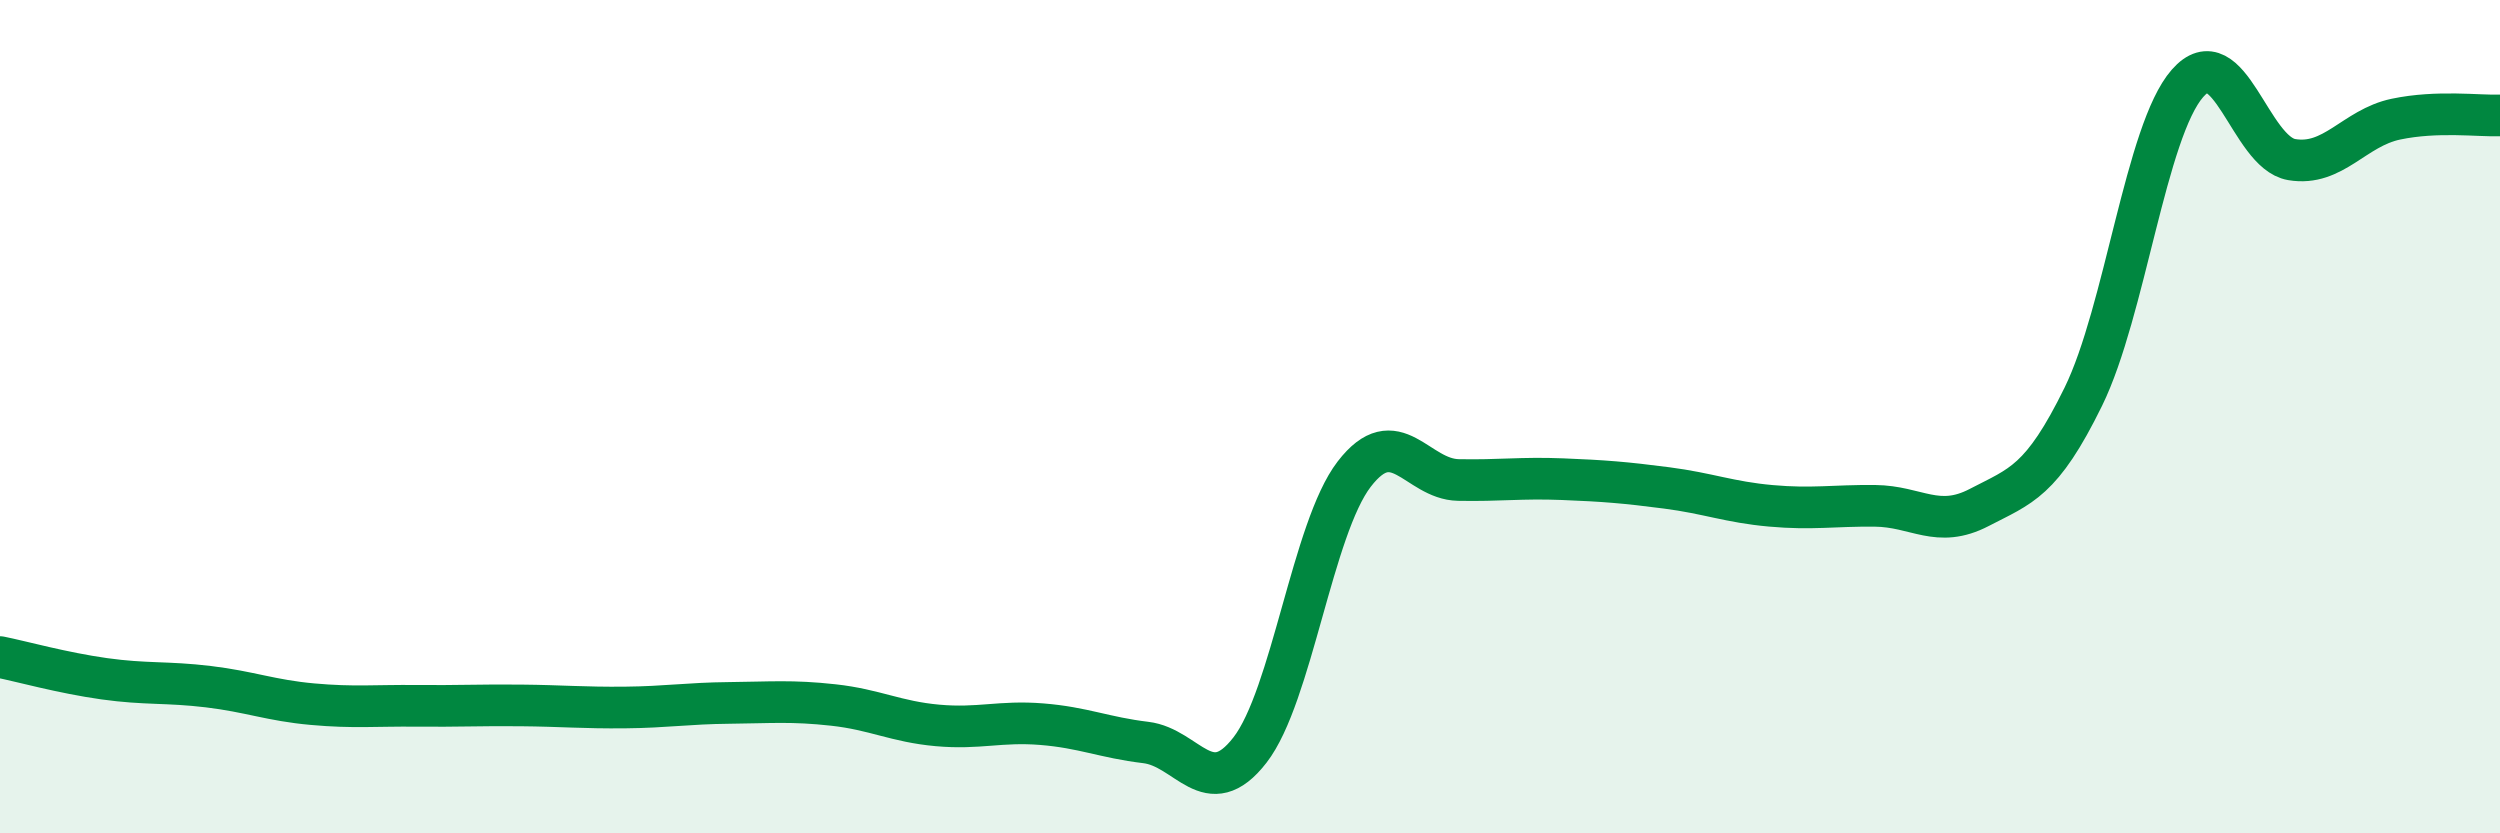 
    <svg width="60" height="20" viewBox="0 0 60 20" xmlns="http://www.w3.org/2000/svg">
      <path
        d="M 0,15.77 C 0.5,15.87 1.5,16.15 2.5,16.29 C 3.5,16.43 4,16.36 5,16.48 C 6,16.6 6.5,16.81 7.5,16.9 C 8.5,16.99 9,16.93 10,16.94 C 11,16.95 11.5,16.92 12.5,16.93 C 13.5,16.94 14,16.99 15,16.98 C 16,16.97 16.5,16.88 17.5,16.87 C 18.5,16.86 19,16.81 20,16.92 C 21,17.03 21.5,17.32 22.5,17.41 C 23.5,17.5 24,17.3 25,17.38 C 26,17.46 26.5,17.7 27.5,17.82 C 28.5,17.94 29,19.29 30,18 C 31,16.71 31.5,12.68 32.5,11.38 C 33.5,10.08 34,11.5 35,11.52 C 36,11.54 36.5,11.46 37.5,11.5 C 38.5,11.54 39,11.58 40,11.71 C 41,11.84 41.5,12.05 42.5,12.14 C 43.5,12.23 44,12.13 45,12.14 C 46,12.15 46.5,12.7 47.5,12.18 C 48.5,11.66 49,11.56 50,9.52 C 51,7.48 51.5,3.14 52.5,2 C 53.5,0.86 54,3.66 55,3.83 C 56,4 56.5,3.07 57.5,2.86 C 58.5,2.65 59.5,2.79 60,2.77L60 20L0 20Z"
        fill="#008740"
        opacity="0.1"
        stroke-linecap="round"
        stroke-linejoin="round"
      />
      <path
        d="M 0,15.77 C 0.5,15.87 1.5,16.15 2.5,16.29 C 3.5,16.43 4,16.36 5,16.48 C 6,16.6 6.5,16.81 7.5,16.9 C 8.5,16.99 9,16.93 10,16.94 C 11,16.95 11.5,16.92 12.5,16.93 C 13.5,16.94 14,16.99 15,16.98 C 16,16.97 16.5,16.88 17.5,16.87 C 18.5,16.86 19,16.81 20,16.92 C 21,17.03 21.5,17.32 22.5,17.41 C 23.5,17.5 24,17.3 25,17.38 C 26,17.46 26.5,17.7 27.5,17.82 C 28.5,17.94 29,19.29 30,18 C 31,16.71 31.5,12.68 32.5,11.38 C 33.5,10.08 34,11.5 35,11.52 C 36,11.54 36.5,11.46 37.5,11.5 C 38.5,11.54 39,11.58 40,11.71 C 41,11.84 41.5,12.05 42.5,12.14 C 43.5,12.23 44,12.13 45,12.14 C 46,12.15 46.5,12.7 47.5,12.18 C 48.5,11.66 49,11.56 50,9.52 C 51,7.48 51.5,3.14 52.5,2 C 53.5,0.86 54,3.66 55,3.83 C 56,4 56.5,3.07 57.5,2.86 C 58.5,2.65 59.5,2.79 60,2.77"
        stroke="#008740"
        stroke-width="1"
        fill="none"
        stroke-linecap="round"
        stroke-linejoin="round"
      />
    </svg>
  